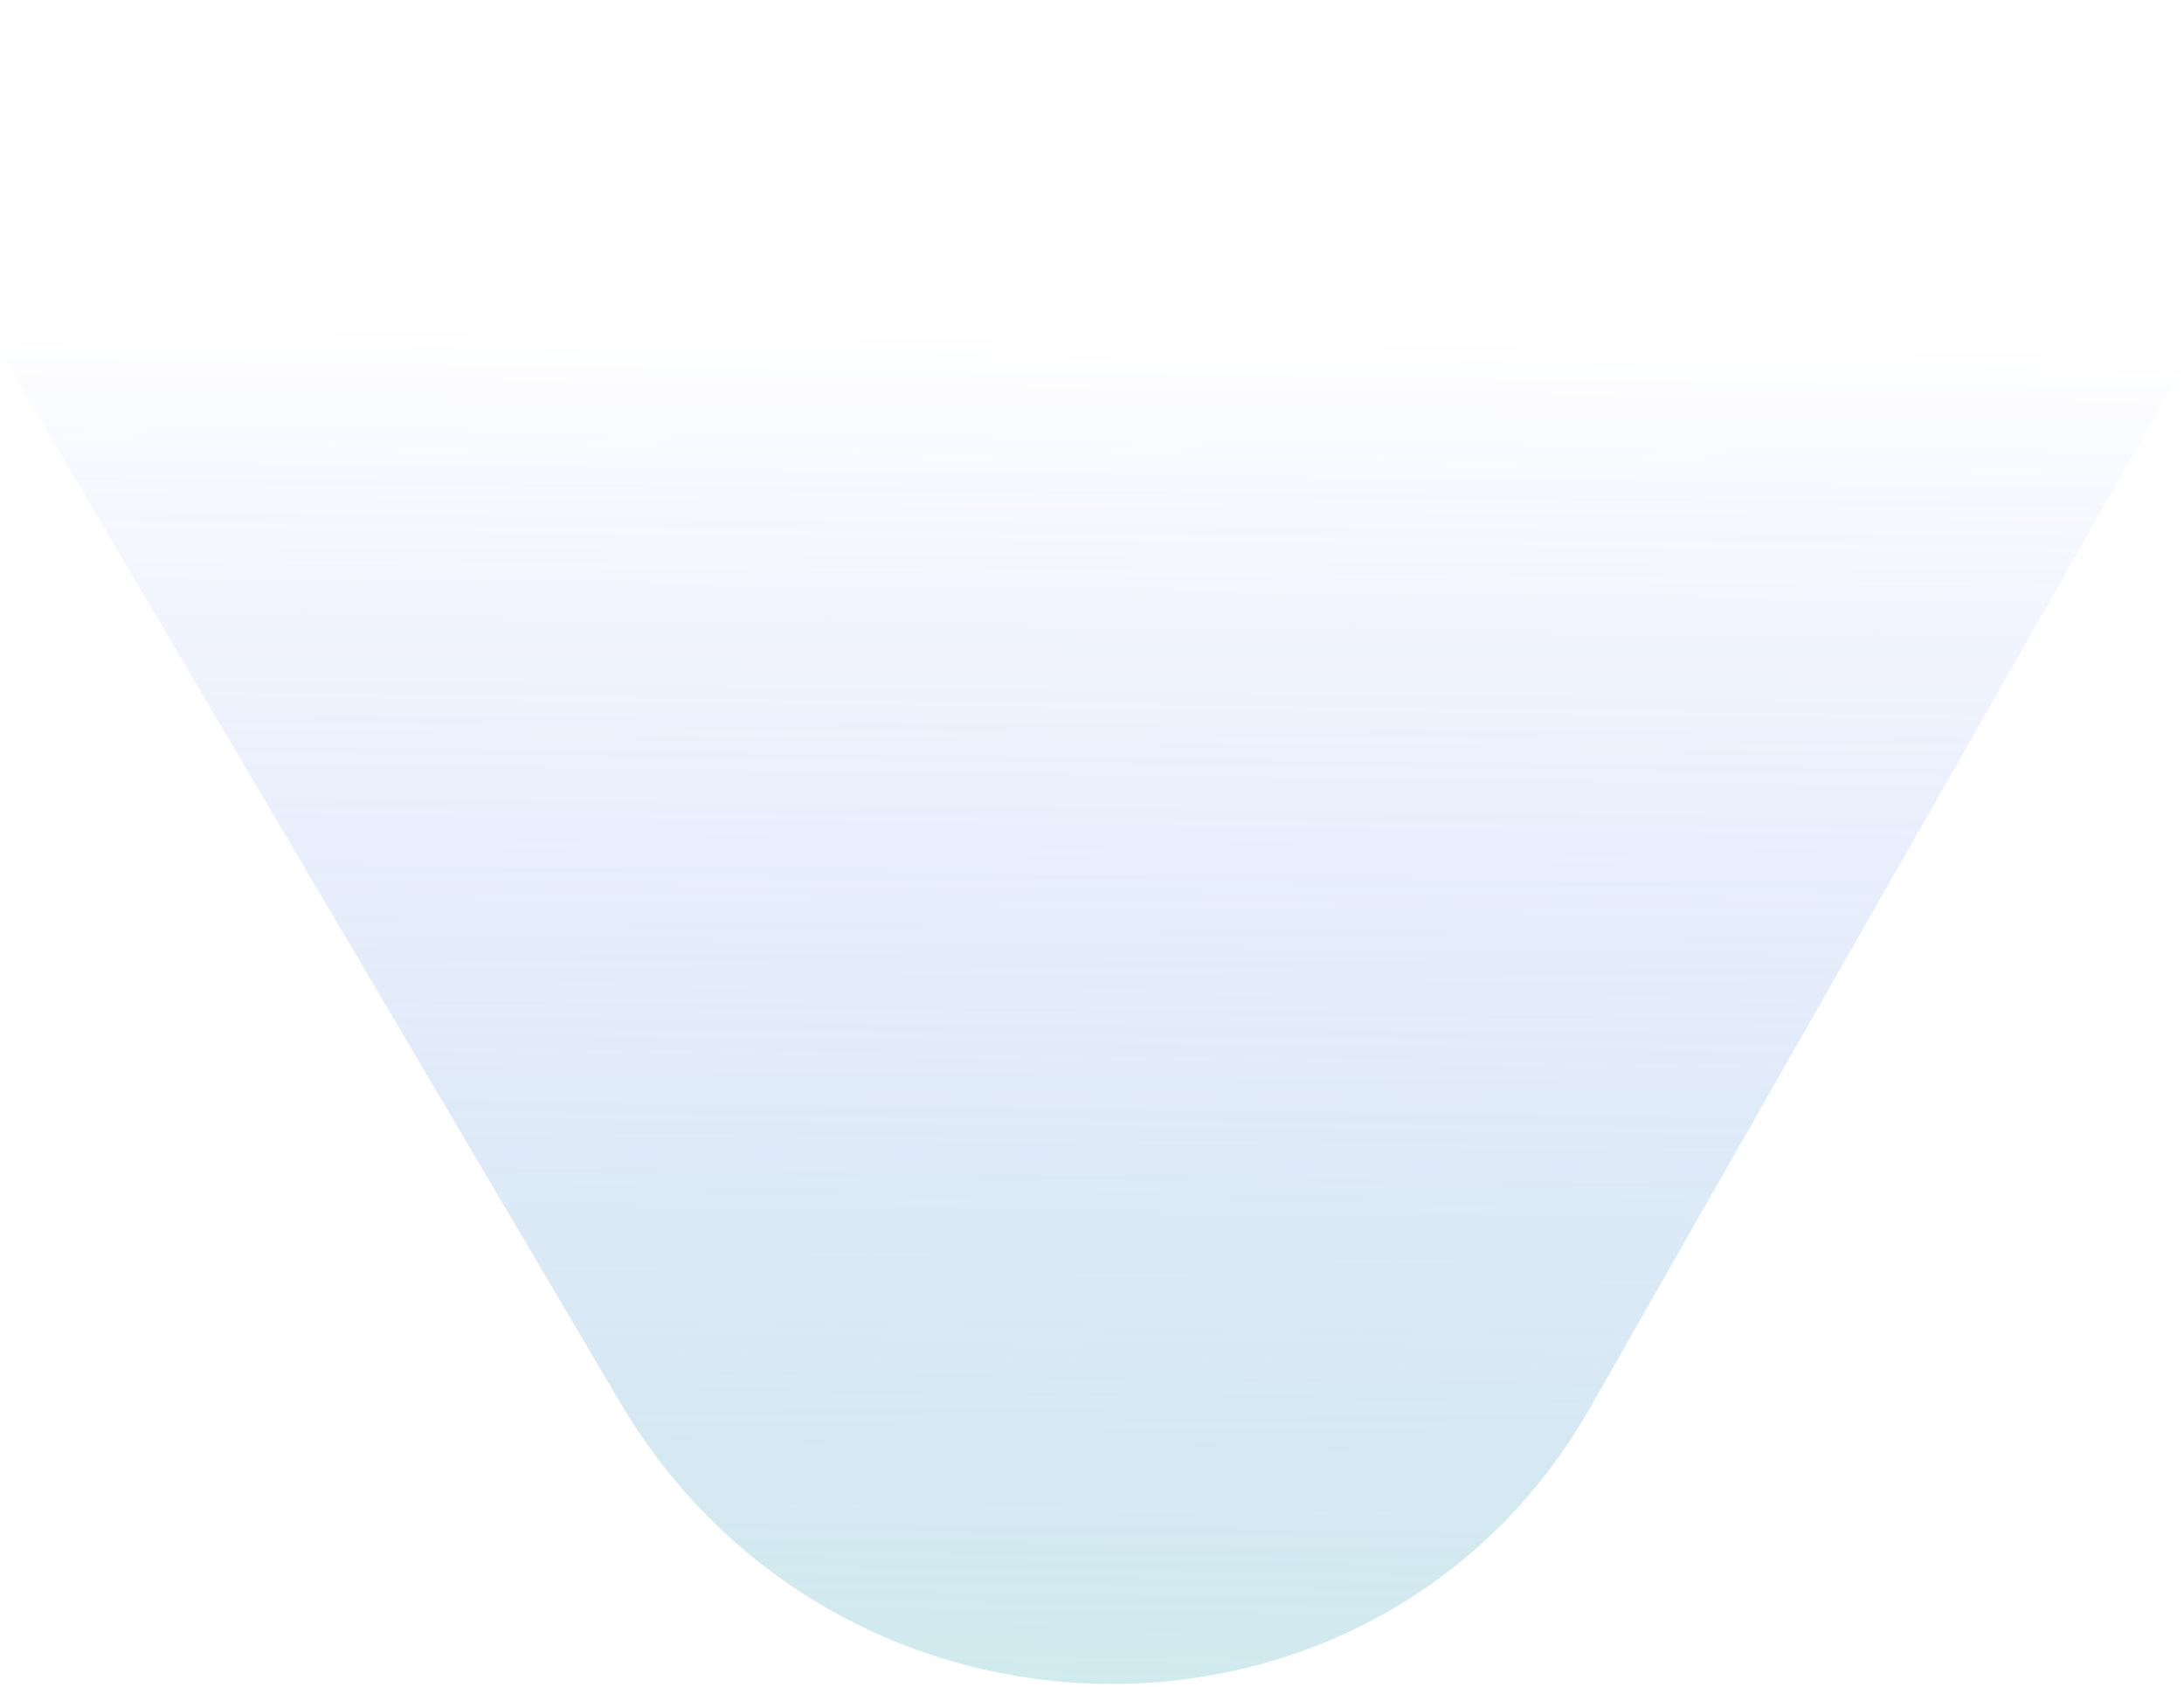 <svg xmlns="http://www.w3.org/2000/svg" data-name="Layer 1" viewBox="0 0 527 407"><defs><linearGradient id="a" x1="256.86" x2="263.71" y1="-186.56" y2="327.88" gradientTransform="matrix(1 0 0 -1 0 407.89)" gradientUnits="userSpaceOnUse"><stop offset="0" stop-color="#8fffab"/><stop offset="1" stop-color="#2f4efa" stop-opacity="0"/></linearGradient></defs><path d="M.64 85.83C73.43 31.88 164.11.35 262.52.94c98.41.58 189.69 33.24 264.06 88.02L383.62 339.81c-50.96 89.34-180.94 88.49-234.03-1.48L.64 85.83Z" style="fill:url(#a);isolation:isolate;opacity:.5"/></svg>